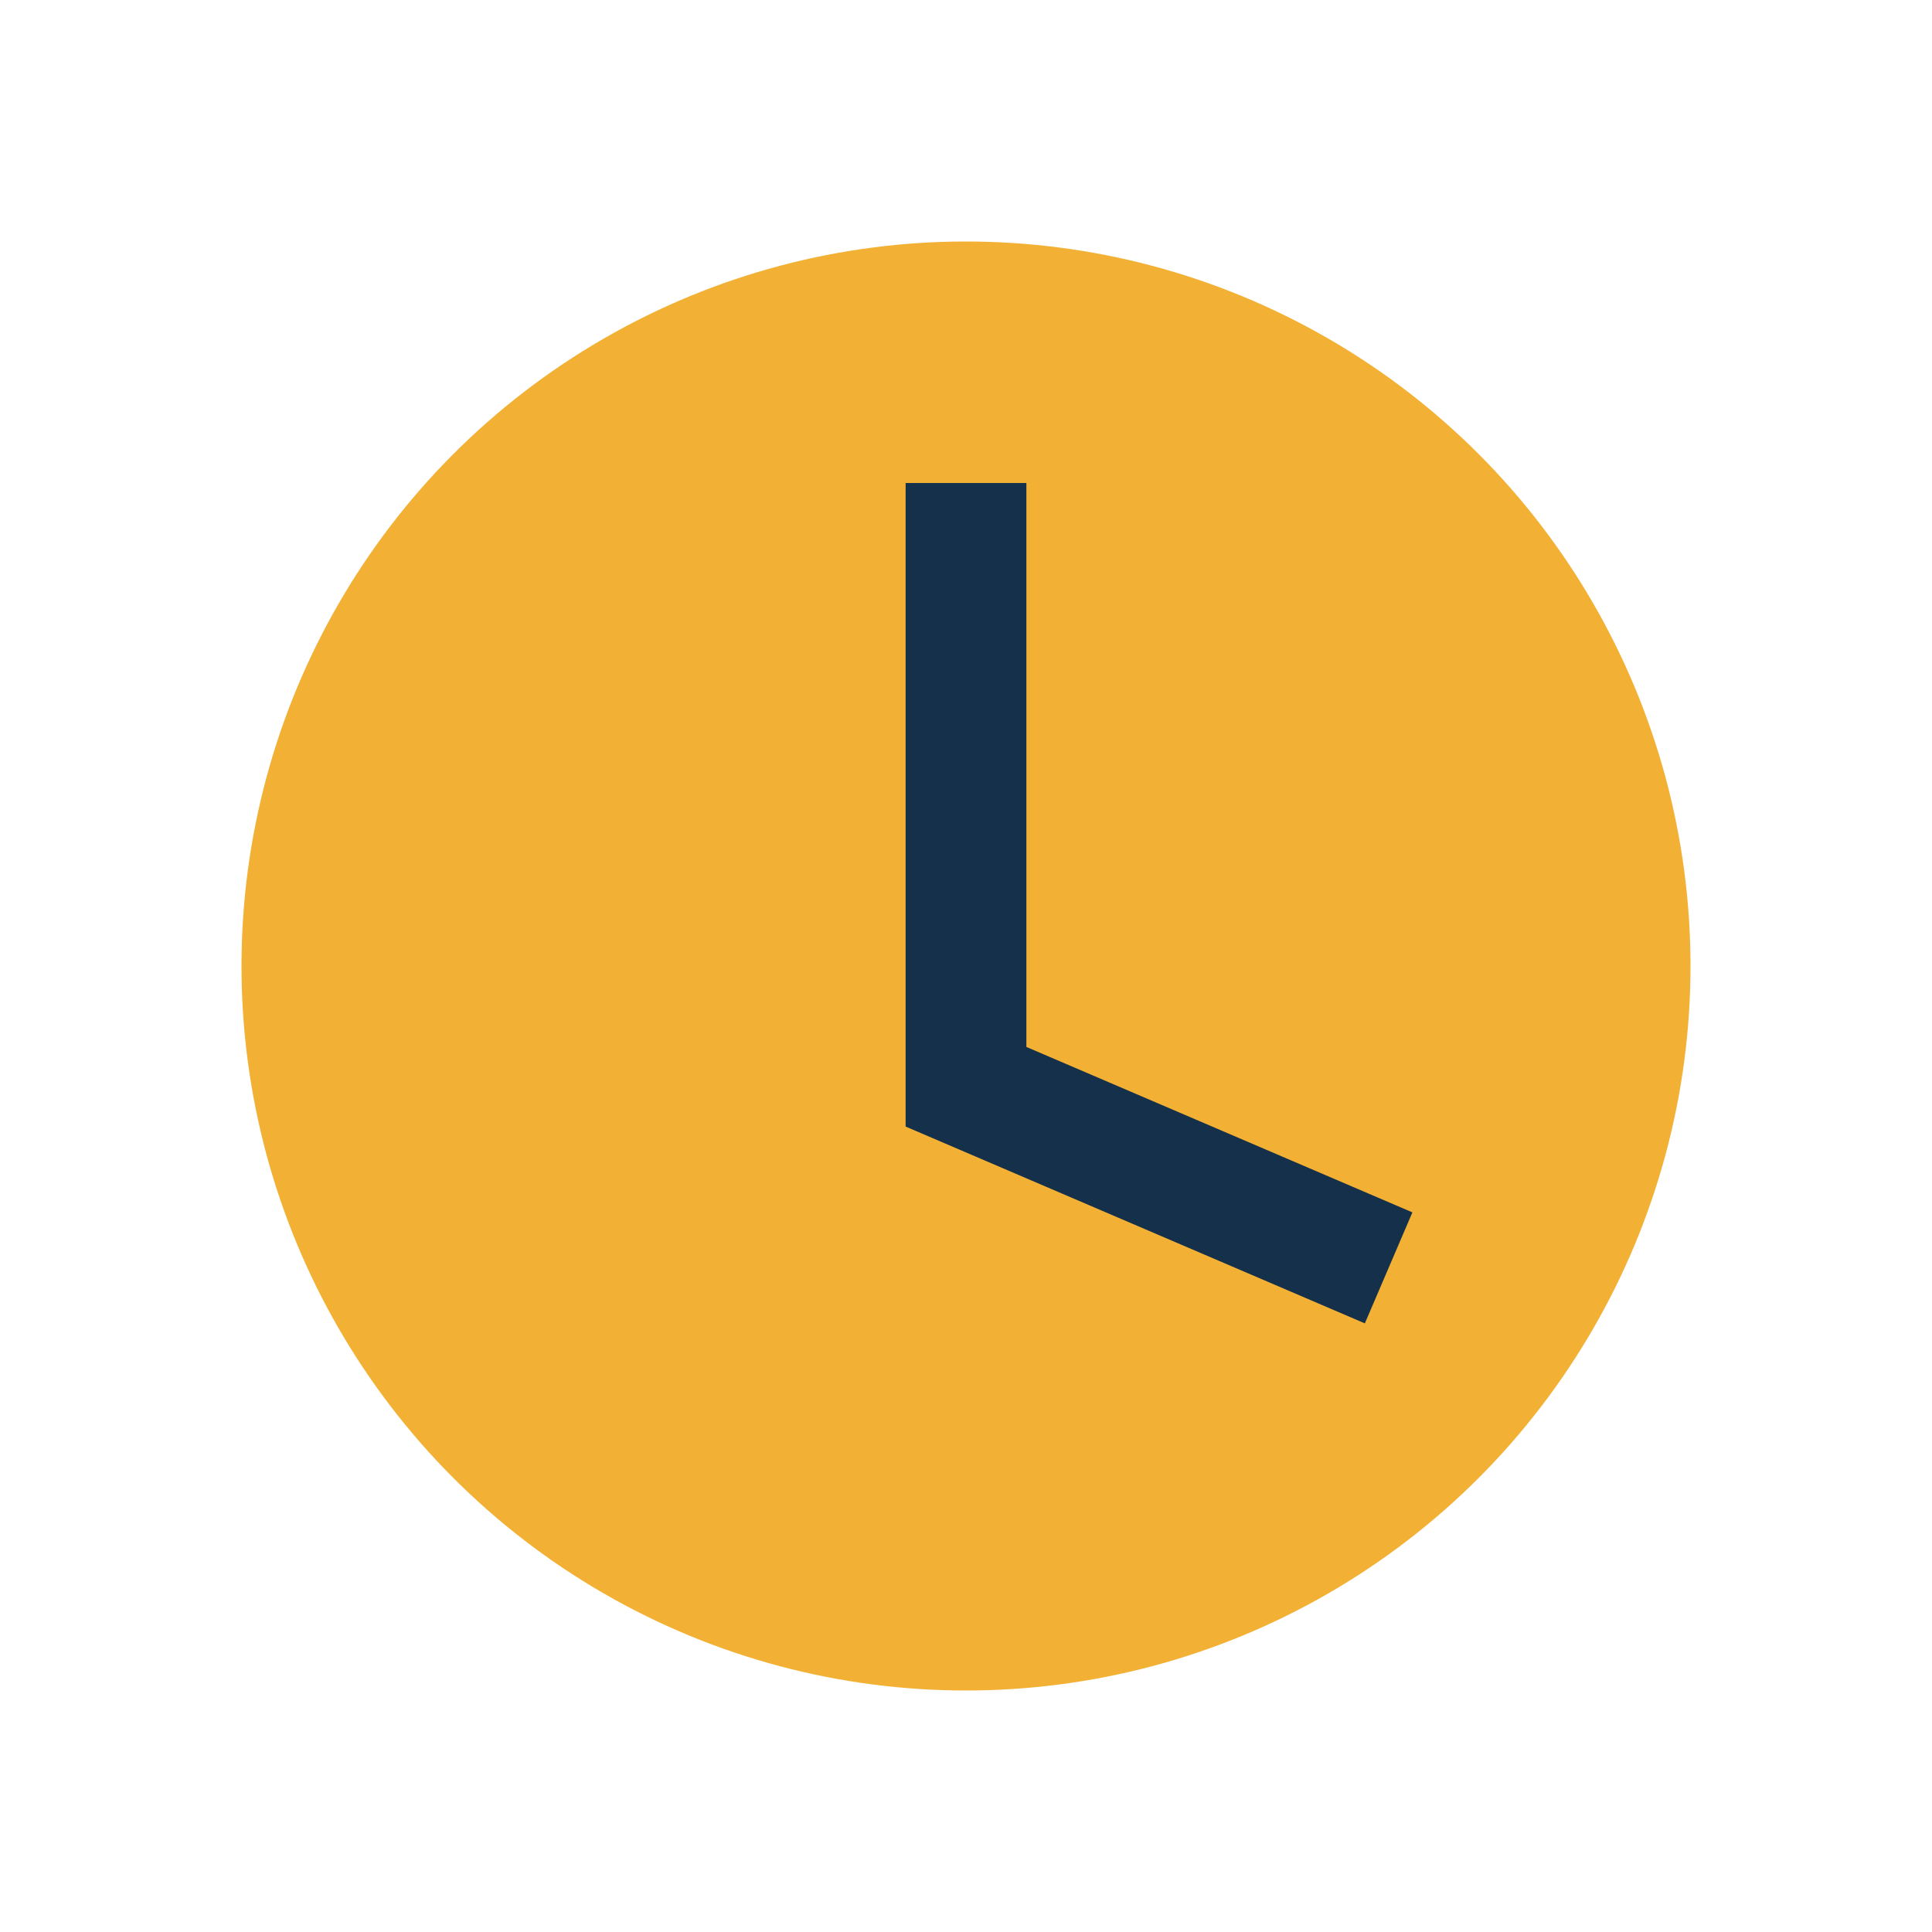 <?xml version="1.0" encoding="UTF-8"?>
<svg xmlns="http://www.w3.org/2000/svg" width="32" height="32" viewBox="0 0 32 32"><circle cx="16" cy="16" r="12" fill="#F2B134"/><path d="M16 8v10l7 3" stroke="#15304A" stroke-width="2" fill="none"/></svg>